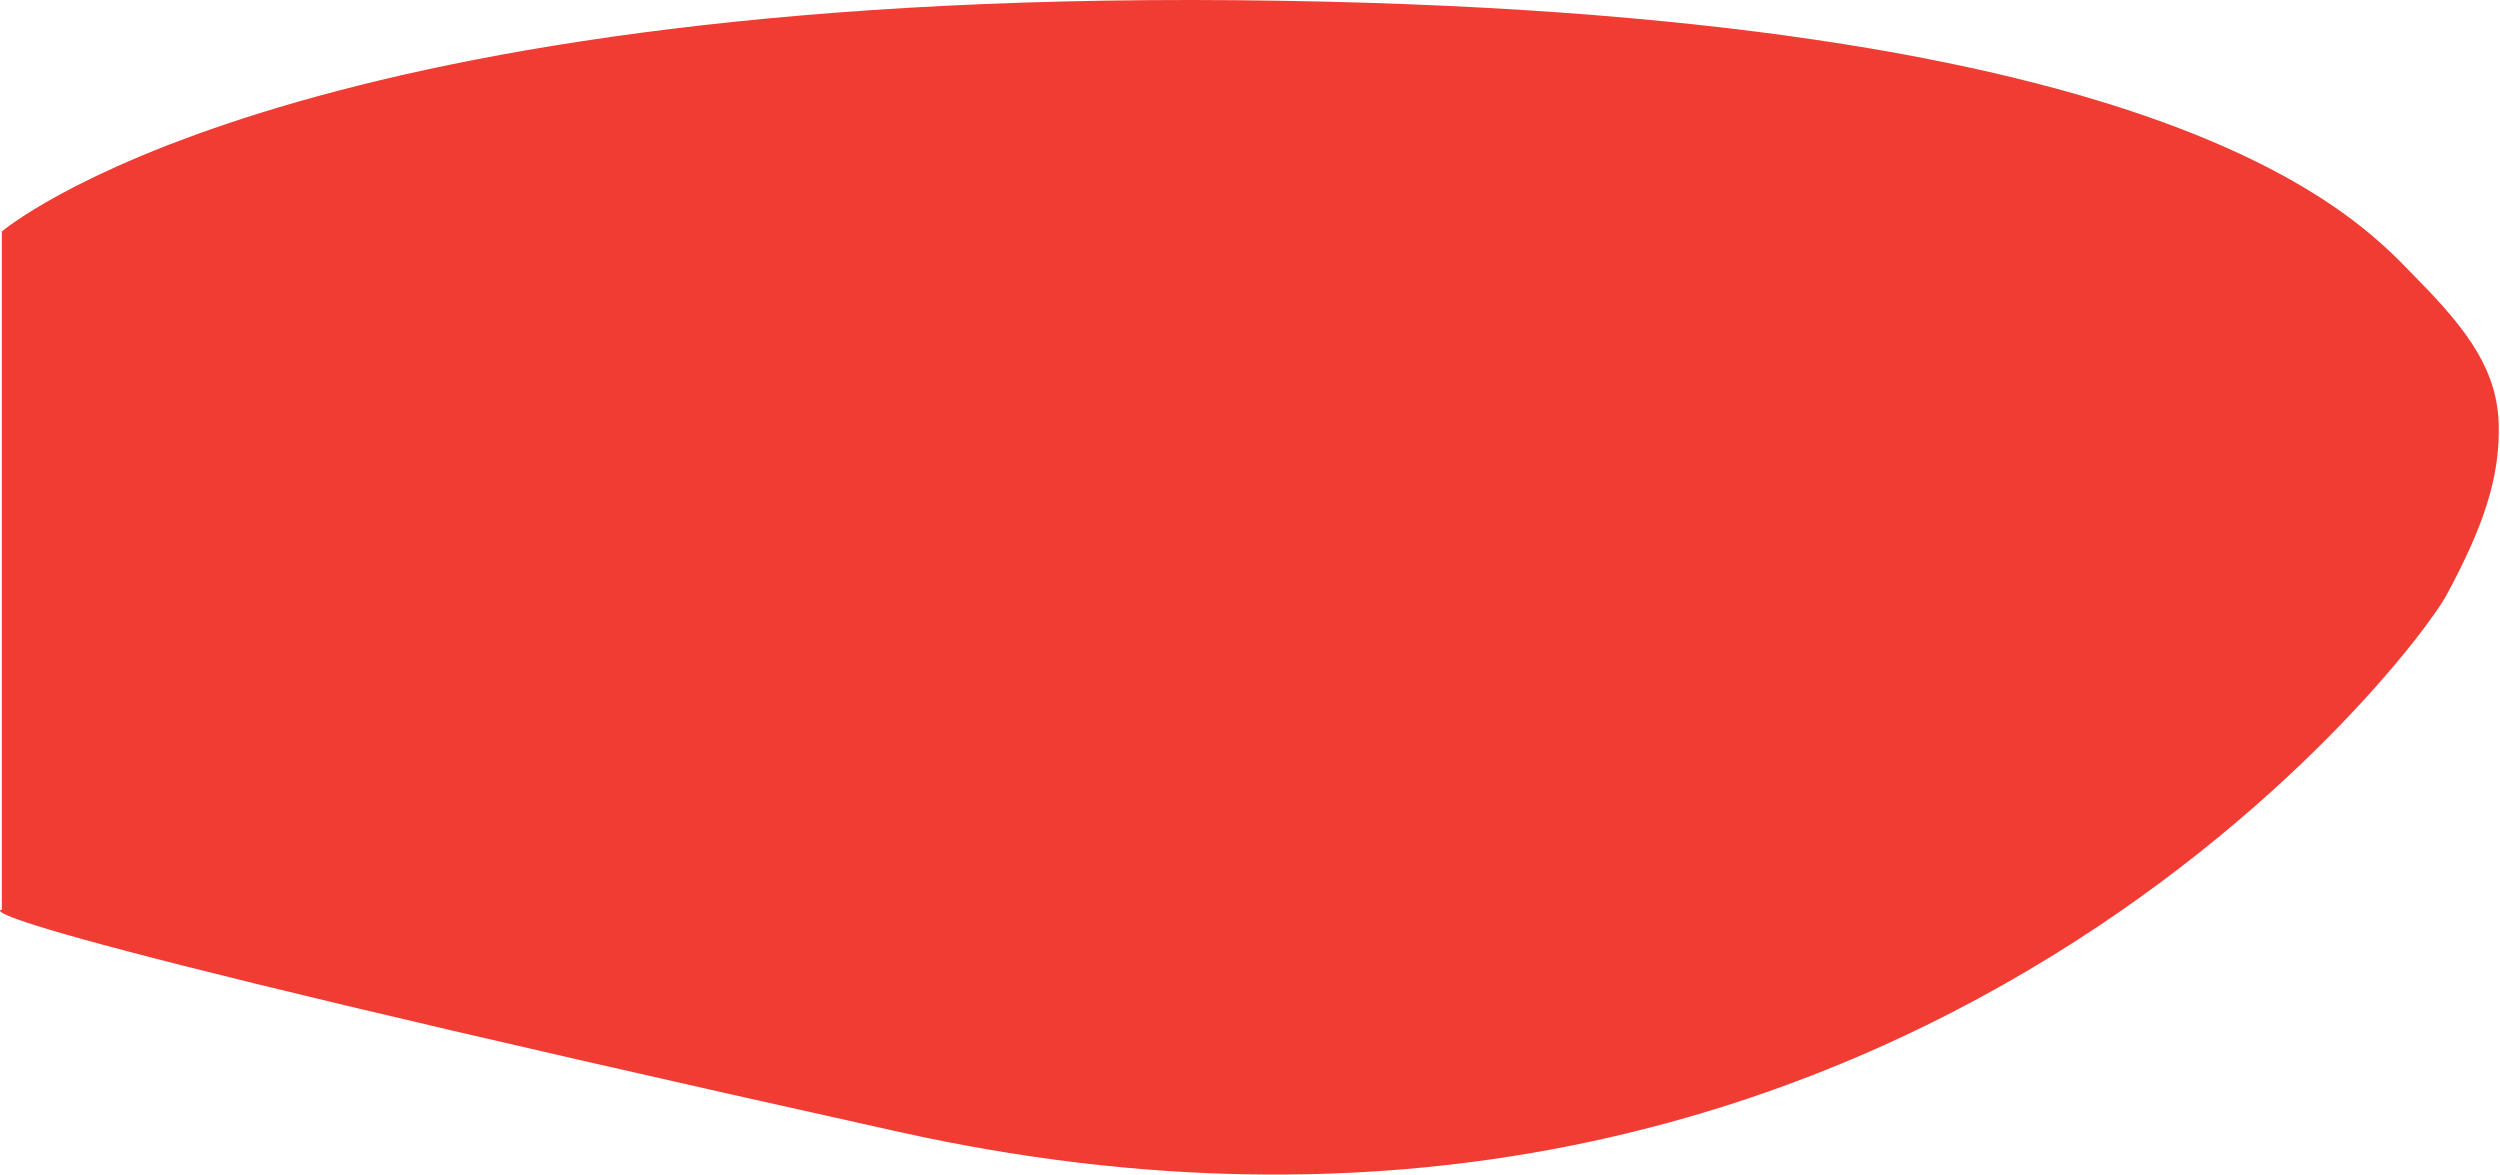 <?xml version="1.0" encoding="utf-8"?>
<svg xmlns="http://www.w3.org/2000/svg" fill="none" height="100%" overflow="visible" preserveAspectRatio="none" style="display: block;" viewBox="0 0 1560 733" width="100%">
<path d="M1.154 144.449C1.154 144.449 175.781 -5.083 771.511 0.133C1367.24 5.349 1475.86 141.256 1508.63 174.397C1541.39 207.537 1558.47 232.327 1559.22 265.379C1559.96 298.431 1549.29 329.362 1526.68 371.222C1504.07 413.083 1174.46 842.53 561.283 706.372C-51.894 570.215 1.154 567.706 1.154 567.706V144.449Z" fill="#F03C33" id="Rectangle 1"/>
</svg>